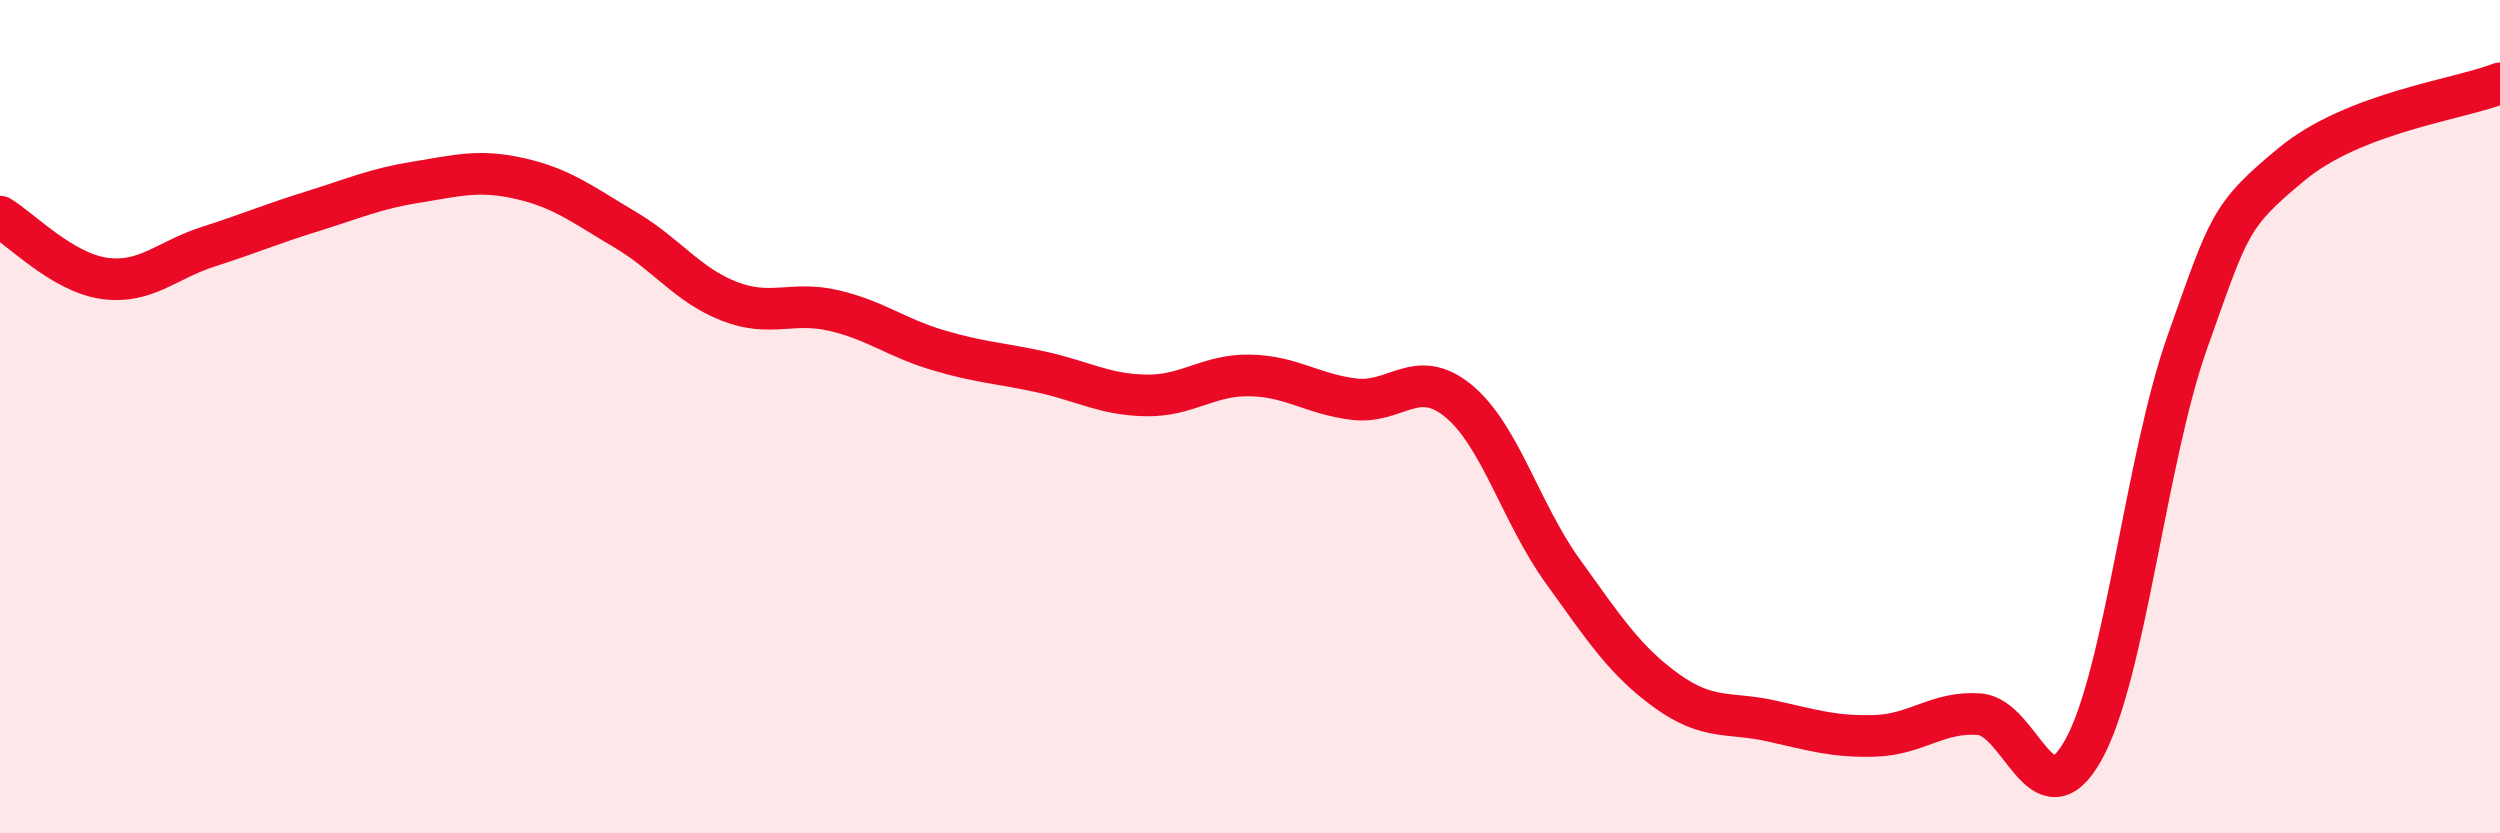 
    <svg width="60" height="20" viewBox="0 0 60 20" xmlns="http://www.w3.org/2000/svg">
      <path
        d="M 0,5.2 C 0.5,5.5 1.5,6.54 2.5,6.68 C 3.5,6.82 4,6.24 5,5.92 C 6,5.6 6.5,5.38 7.5,5.07 C 8.5,4.76 9,4.53 10,4.37 C 11,4.21 11.5,4.06 12.5,4.29 C 13.5,4.52 14,4.92 15,5.51 C 16,6.1 16.5,6.84 17.5,7.23 C 18.5,7.62 19,7.22 20,7.45 C 21,7.68 21.5,8.1 22.5,8.4 C 23.5,8.7 24,8.71 25,8.93 C 26,9.15 26.5,9.47 27.5,9.49 C 28.5,9.51 29,8.99 30,9.01 C 31,9.03 31.5,9.46 32.5,9.58 C 33.5,9.7 34,8.8 35,9.62 C 36,10.44 36.5,12.31 37.5,13.7 C 38.5,15.09 39,15.86 40,16.58 C 41,17.3 41.5,17.08 42.5,17.3 C 43.5,17.52 44,17.69 45,17.66 C 46,17.63 46.5,17.07 47.5,17.14 C 48.5,17.21 49,19.79 50,18 C 51,16.21 51.5,11.01 52.5,8.2 C 53.5,5.39 53.5,5.18 55,3.94 C 56.5,2.7 59,2.39 60,2L60 20L0 20Z"
        fill="#EB0A25"
        opacity="0.1"
        stroke-linecap="round"
        stroke-linejoin="round"
      />
      <path
        d="M 0,5.2 C 0.5,5.5 1.5,6.54 2.5,6.68 C 3.5,6.82 4,6.24 5,5.92 C 6,5.6 6.5,5.38 7.5,5.07 C 8.5,4.76 9,4.53 10,4.37 C 11,4.21 11.5,4.06 12.5,4.29 C 13.5,4.52 14,4.92 15,5.51 C 16,6.1 16.5,6.84 17.5,7.23 C 18.5,7.62 19,7.22 20,7.45 C 21,7.68 21.5,8.1 22.5,8.4 C 23.5,8.7 24,8.71 25,8.93 C 26,9.15 26.5,9.47 27.5,9.49 C 28.5,9.51 29,8.99 30,9.01 C 31,9.03 31.5,9.46 32.5,9.58 C 33.5,9.7 34,8.8 35,9.62 C 36,10.44 36.5,12.31 37.5,13.7 C 38.5,15.09 39,15.86 40,16.58 C 41,17.3 41.5,17.08 42.5,17.3 C 43.5,17.52 44,17.69 45,17.66 C 46,17.63 46.5,17.07 47.5,17.14 C 48.5,17.21 49,19.79 50,18 C 51,16.21 51.5,11.01 52.5,8.2 C 53.5,5.39 53.5,5.18 55,3.94 C 56.5,2.7 59,2.39 60,2"
        stroke="#EB0A25"
        stroke-width="1"
        fill="none"
        stroke-linecap="round"
        stroke-linejoin="round"
      />
    </svg>
  